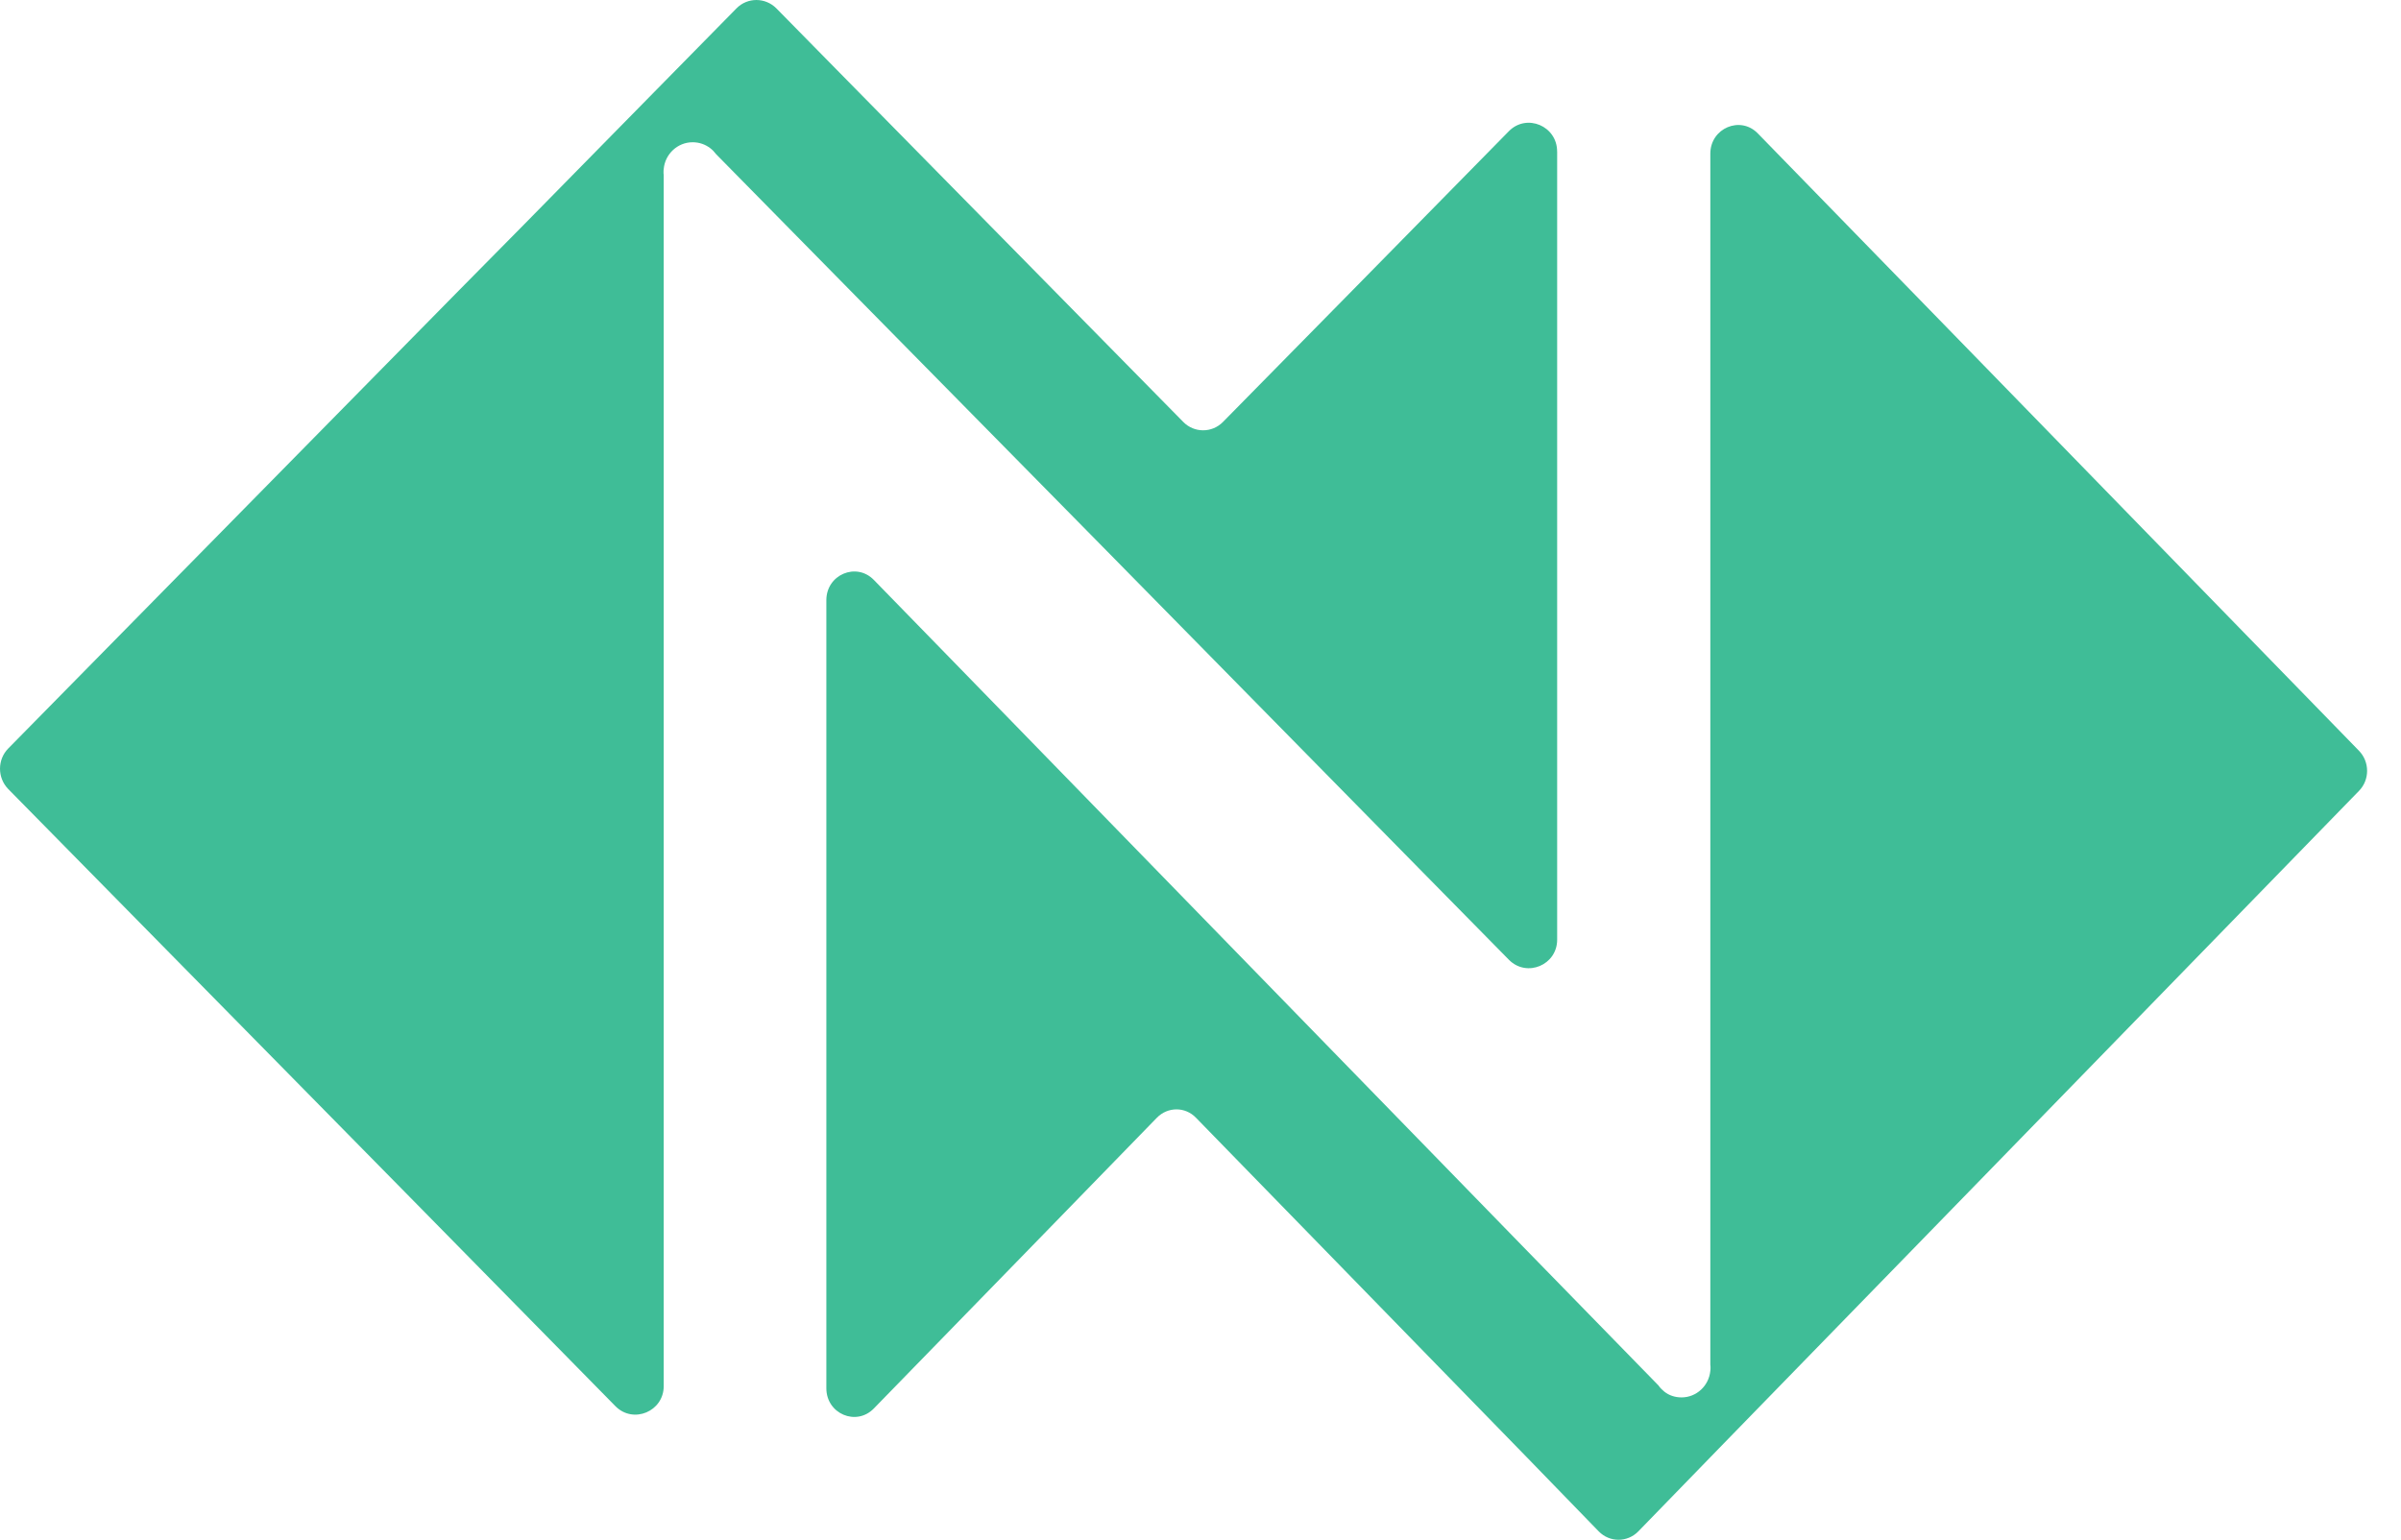 <svg width="53" height="34" viewBox="0 0 53 34" fill="none" xmlns="http://www.w3.org/2000/svg">
<path fill-rule="evenodd" clip-rule="evenodd" d="M34.373 20.75V3.344H34.372C34.372 2.781 33.701 2.5 33.309 2.895L29.853 6.413L26.996 9.317C26.755 9.563 26.361 9.563 26.12 9.317L18.744 1.819L17.137 0.184C16.893 -0.061 16.499 -0.061 16.258 0.184L14.451 2.022L11.548 4.977L10.132 6.411L0.181 16.528C-0.06 16.774 -0.06 17.174 0.181 17.422L9.069 26.455L13.588 31.053C13.982 31.447 14.651 31.165 14.651 30.607V3.867C14.647 3.845 14.647 3.821 14.647 3.799C14.647 3.776 14.647 3.753 14.651 3.731C14.681 3.399 14.959 3.141 15.289 3.141C15.437 3.141 15.571 3.19 15.678 3.272C15.727 3.309 15.771 3.355 15.807 3.404L18.767 6.413L24.313 12.045L31.407 19.261L33.31 21.195C33.704 21.59 34.373 21.308 34.373 20.75ZM18.241 13.252V30.655C18.241 31.218 18.901 31.5 19.29 31.1L22.71 27.587L25.535 24.683C25.776 24.434 26.165 24.434 26.402 24.683L33.702 32.177L35.292 33.816C35.533 34.061 35.922 34.061 36.163 33.816L37.949 31.977L40.825 29.022L42.222 27.587L52.071 17.465C52.312 17.221 52.312 16.822 52.071 16.576L43.276 7.54L38.803 2.947C38.418 2.548 37.754 2.83 37.754 3.393V30.135C37.758 30.157 37.758 30.181 37.758 30.203C37.758 30.225 37.758 30.249 37.754 30.271C37.722 30.598 37.45 30.856 37.119 30.856C36.975 30.856 36.842 30.812 36.739 30.729C36.69 30.688 36.646 30.647 36.61 30.593L33.68 27.589L28.193 21.952L21.174 14.74L19.29 12.806C18.902 12.407 18.241 12.689 18.241 13.252Z" fill="#3FBD97"/>
</svg>
